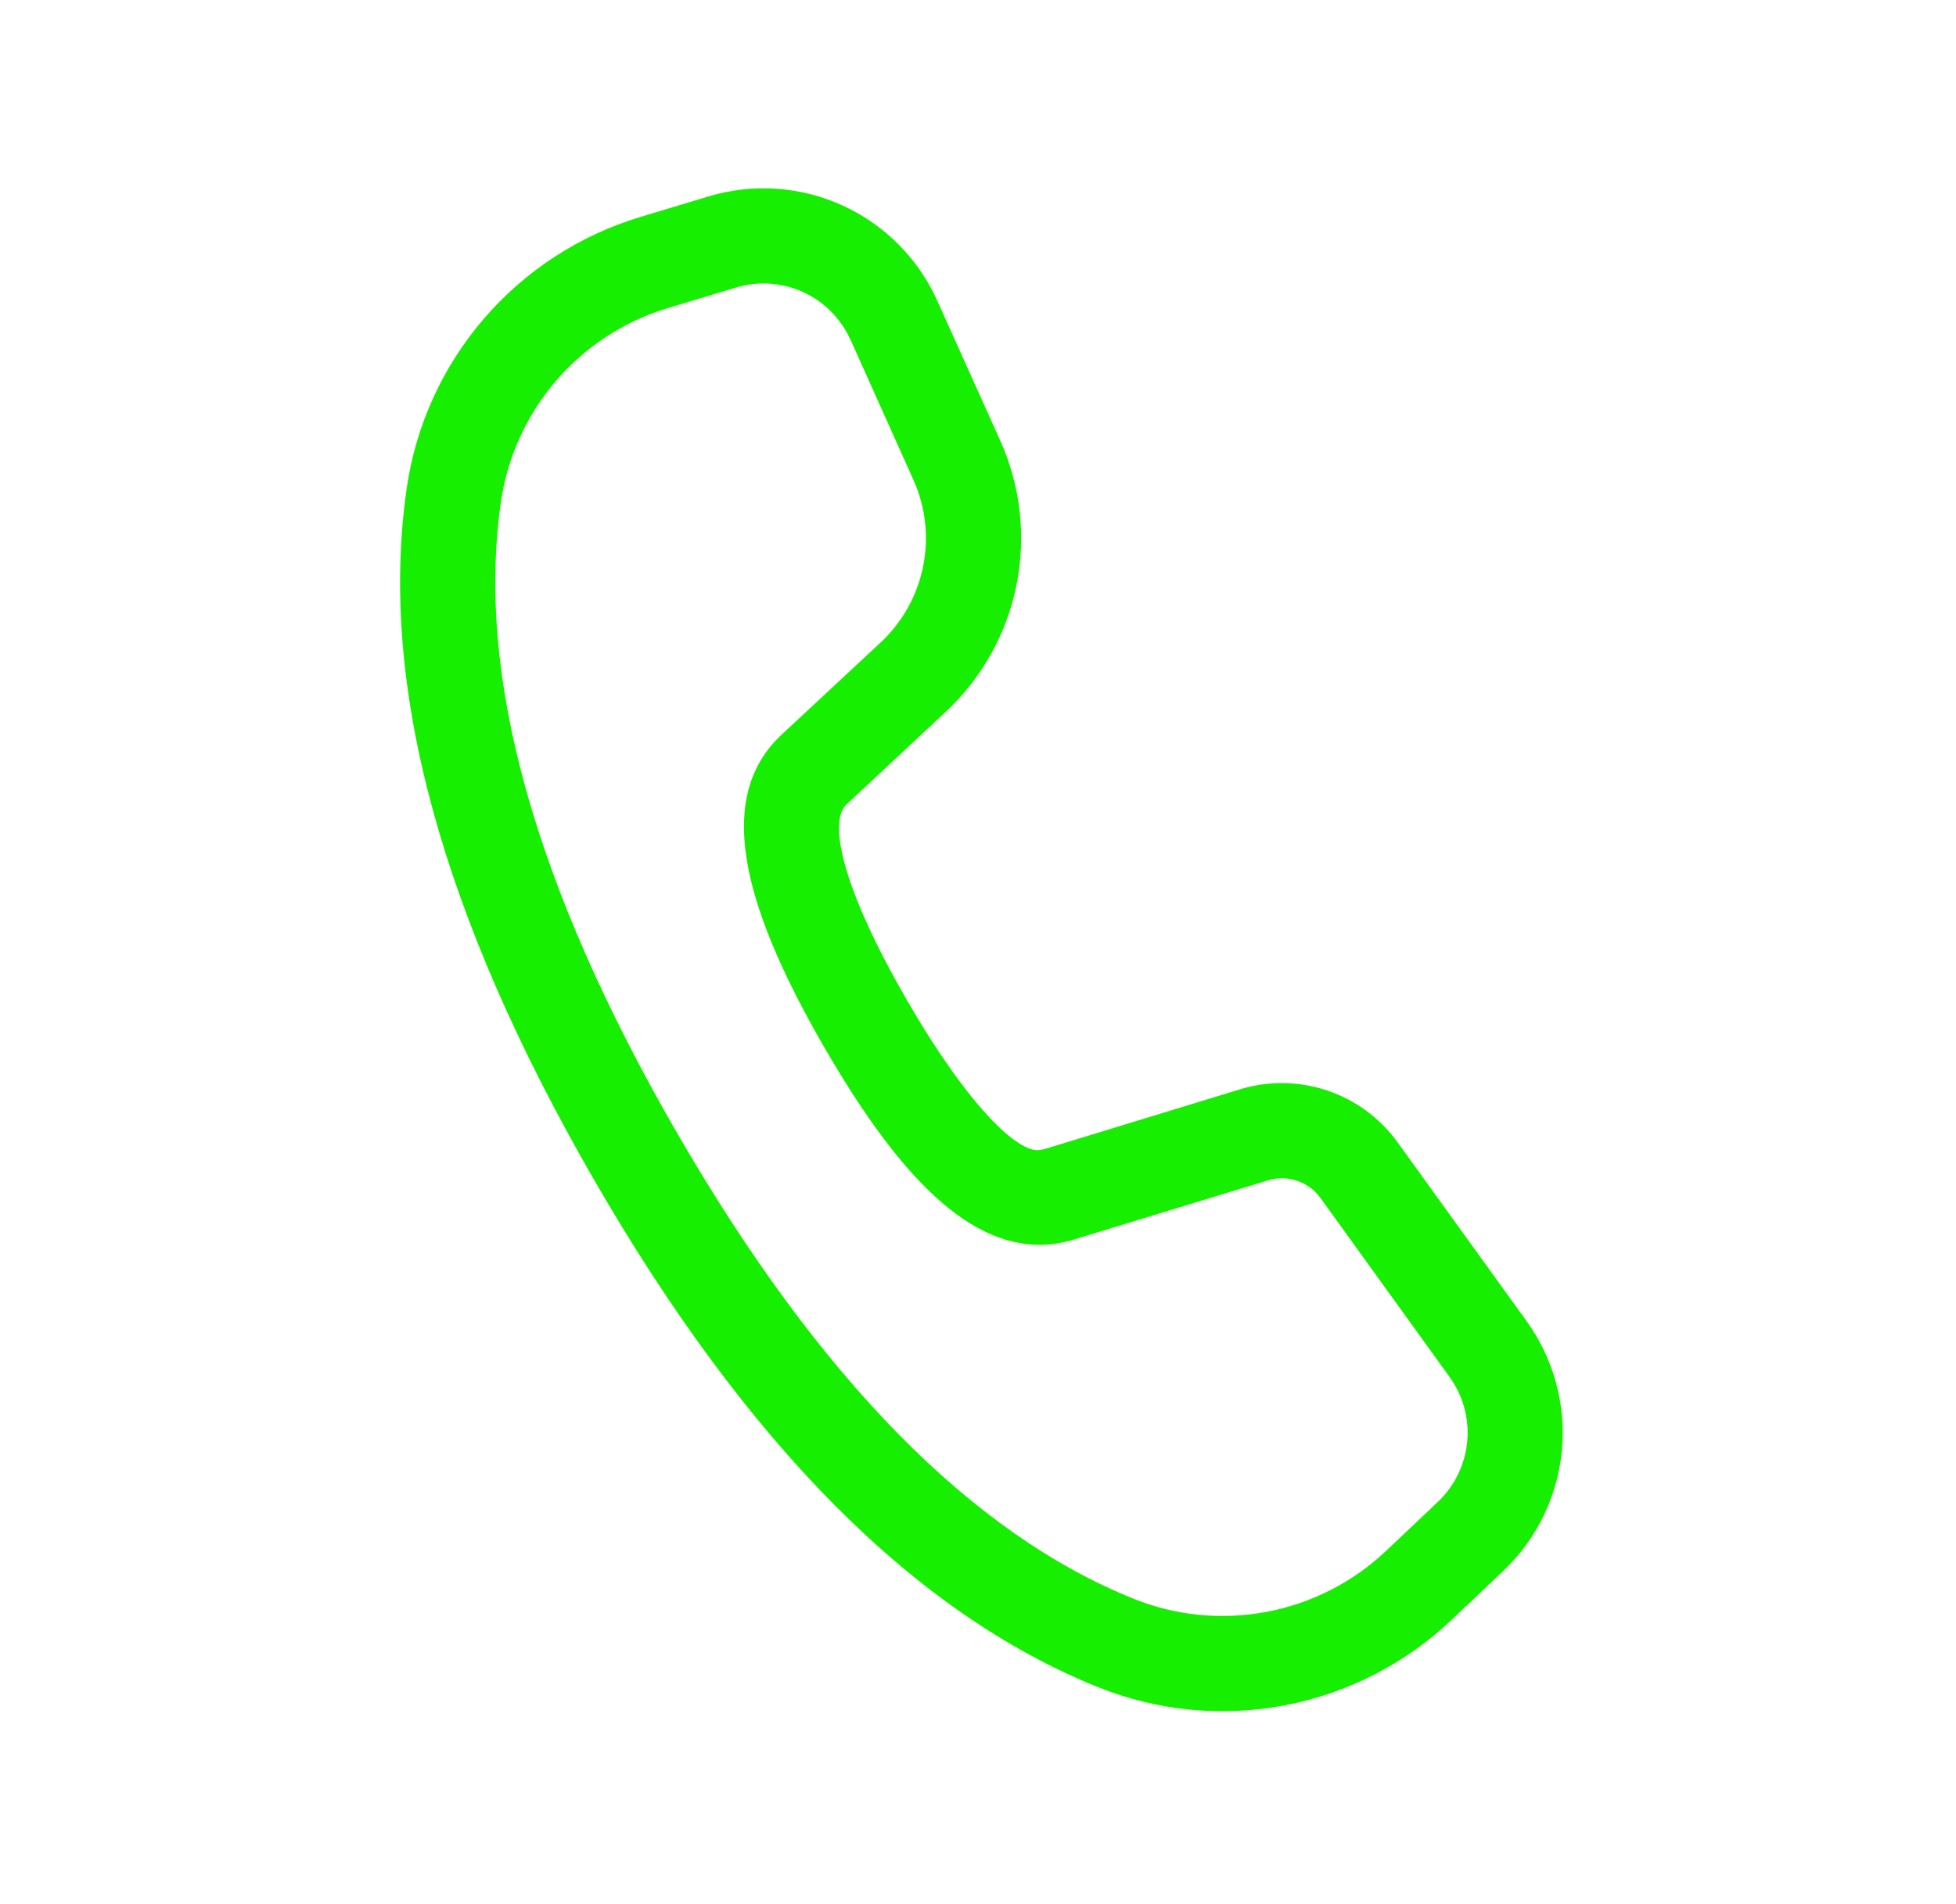 <svg width="38" height="37" viewBox="0 0 38 37" fill="none" xmlns="http://www.w3.org/2000/svg">
<path d="M13.766 3.816L12.44 4.216C11.259 4.572 10.204 5.258 9.4 6.193C8.595 7.129 8.075 8.274 7.9 9.495C7.351 13.321 8.579 17.794 11.541 22.925C14.495 28.042 17.747 31.338 21.327 32.781C22.477 33.245 23.737 33.368 24.955 33.137C26.173 32.906 27.3 32.33 28.2 31.477L29.203 30.526C29.854 29.91 30.259 29.078 30.343 28.186C30.427 27.293 30.184 26.401 29.66 25.674L27.151 22.196C26.812 21.726 26.334 21.375 25.785 21.19C25.236 21.006 24.643 20.997 24.089 21.167L20.295 22.327L20.197 22.346C19.779 22.407 18.813 21.502 17.611 19.419C16.353 17.239 16.094 15.965 16.44 15.636L18.369 13.835C19.075 13.178 19.557 12.316 19.747 11.37C19.938 10.425 19.828 9.443 19.433 8.563L18.208 5.842C17.84 5.023 17.186 4.366 16.369 3.993C15.553 3.62 14.626 3.557 13.766 3.816ZM16.523 6.6L17.744 9.322C17.982 9.849 18.048 10.438 17.934 11.005C17.82 11.573 17.531 12.09 17.107 12.485L15.172 14.287C13.935 15.46 14.345 17.462 16.01 20.344C17.576 23.056 19.004 24.395 20.539 24.162L20.769 24.114L24.631 22.936C24.816 22.879 25.014 22.881 25.197 22.943C25.38 23.004 25.539 23.121 25.653 23.278L28.161 26.756C28.424 27.119 28.546 27.566 28.504 28.012C28.462 28.459 28.259 28.875 27.934 29.183L26.929 30.134C26.286 30.743 25.482 31.154 24.611 31.319C23.741 31.484 22.842 31.396 22.021 31.065C18.88 29.799 15.911 26.789 13.145 22C10.372 17.199 9.249 13.116 9.731 9.758C9.856 8.886 10.228 8.067 10.803 7.399C11.377 6.731 12.131 6.24 12.975 5.986L14.301 5.586C14.731 5.457 15.193 5.489 15.602 5.675C16.01 5.862 16.337 6.191 16.521 6.6H16.523Z" fill="#17EF00"/>
</svg>
